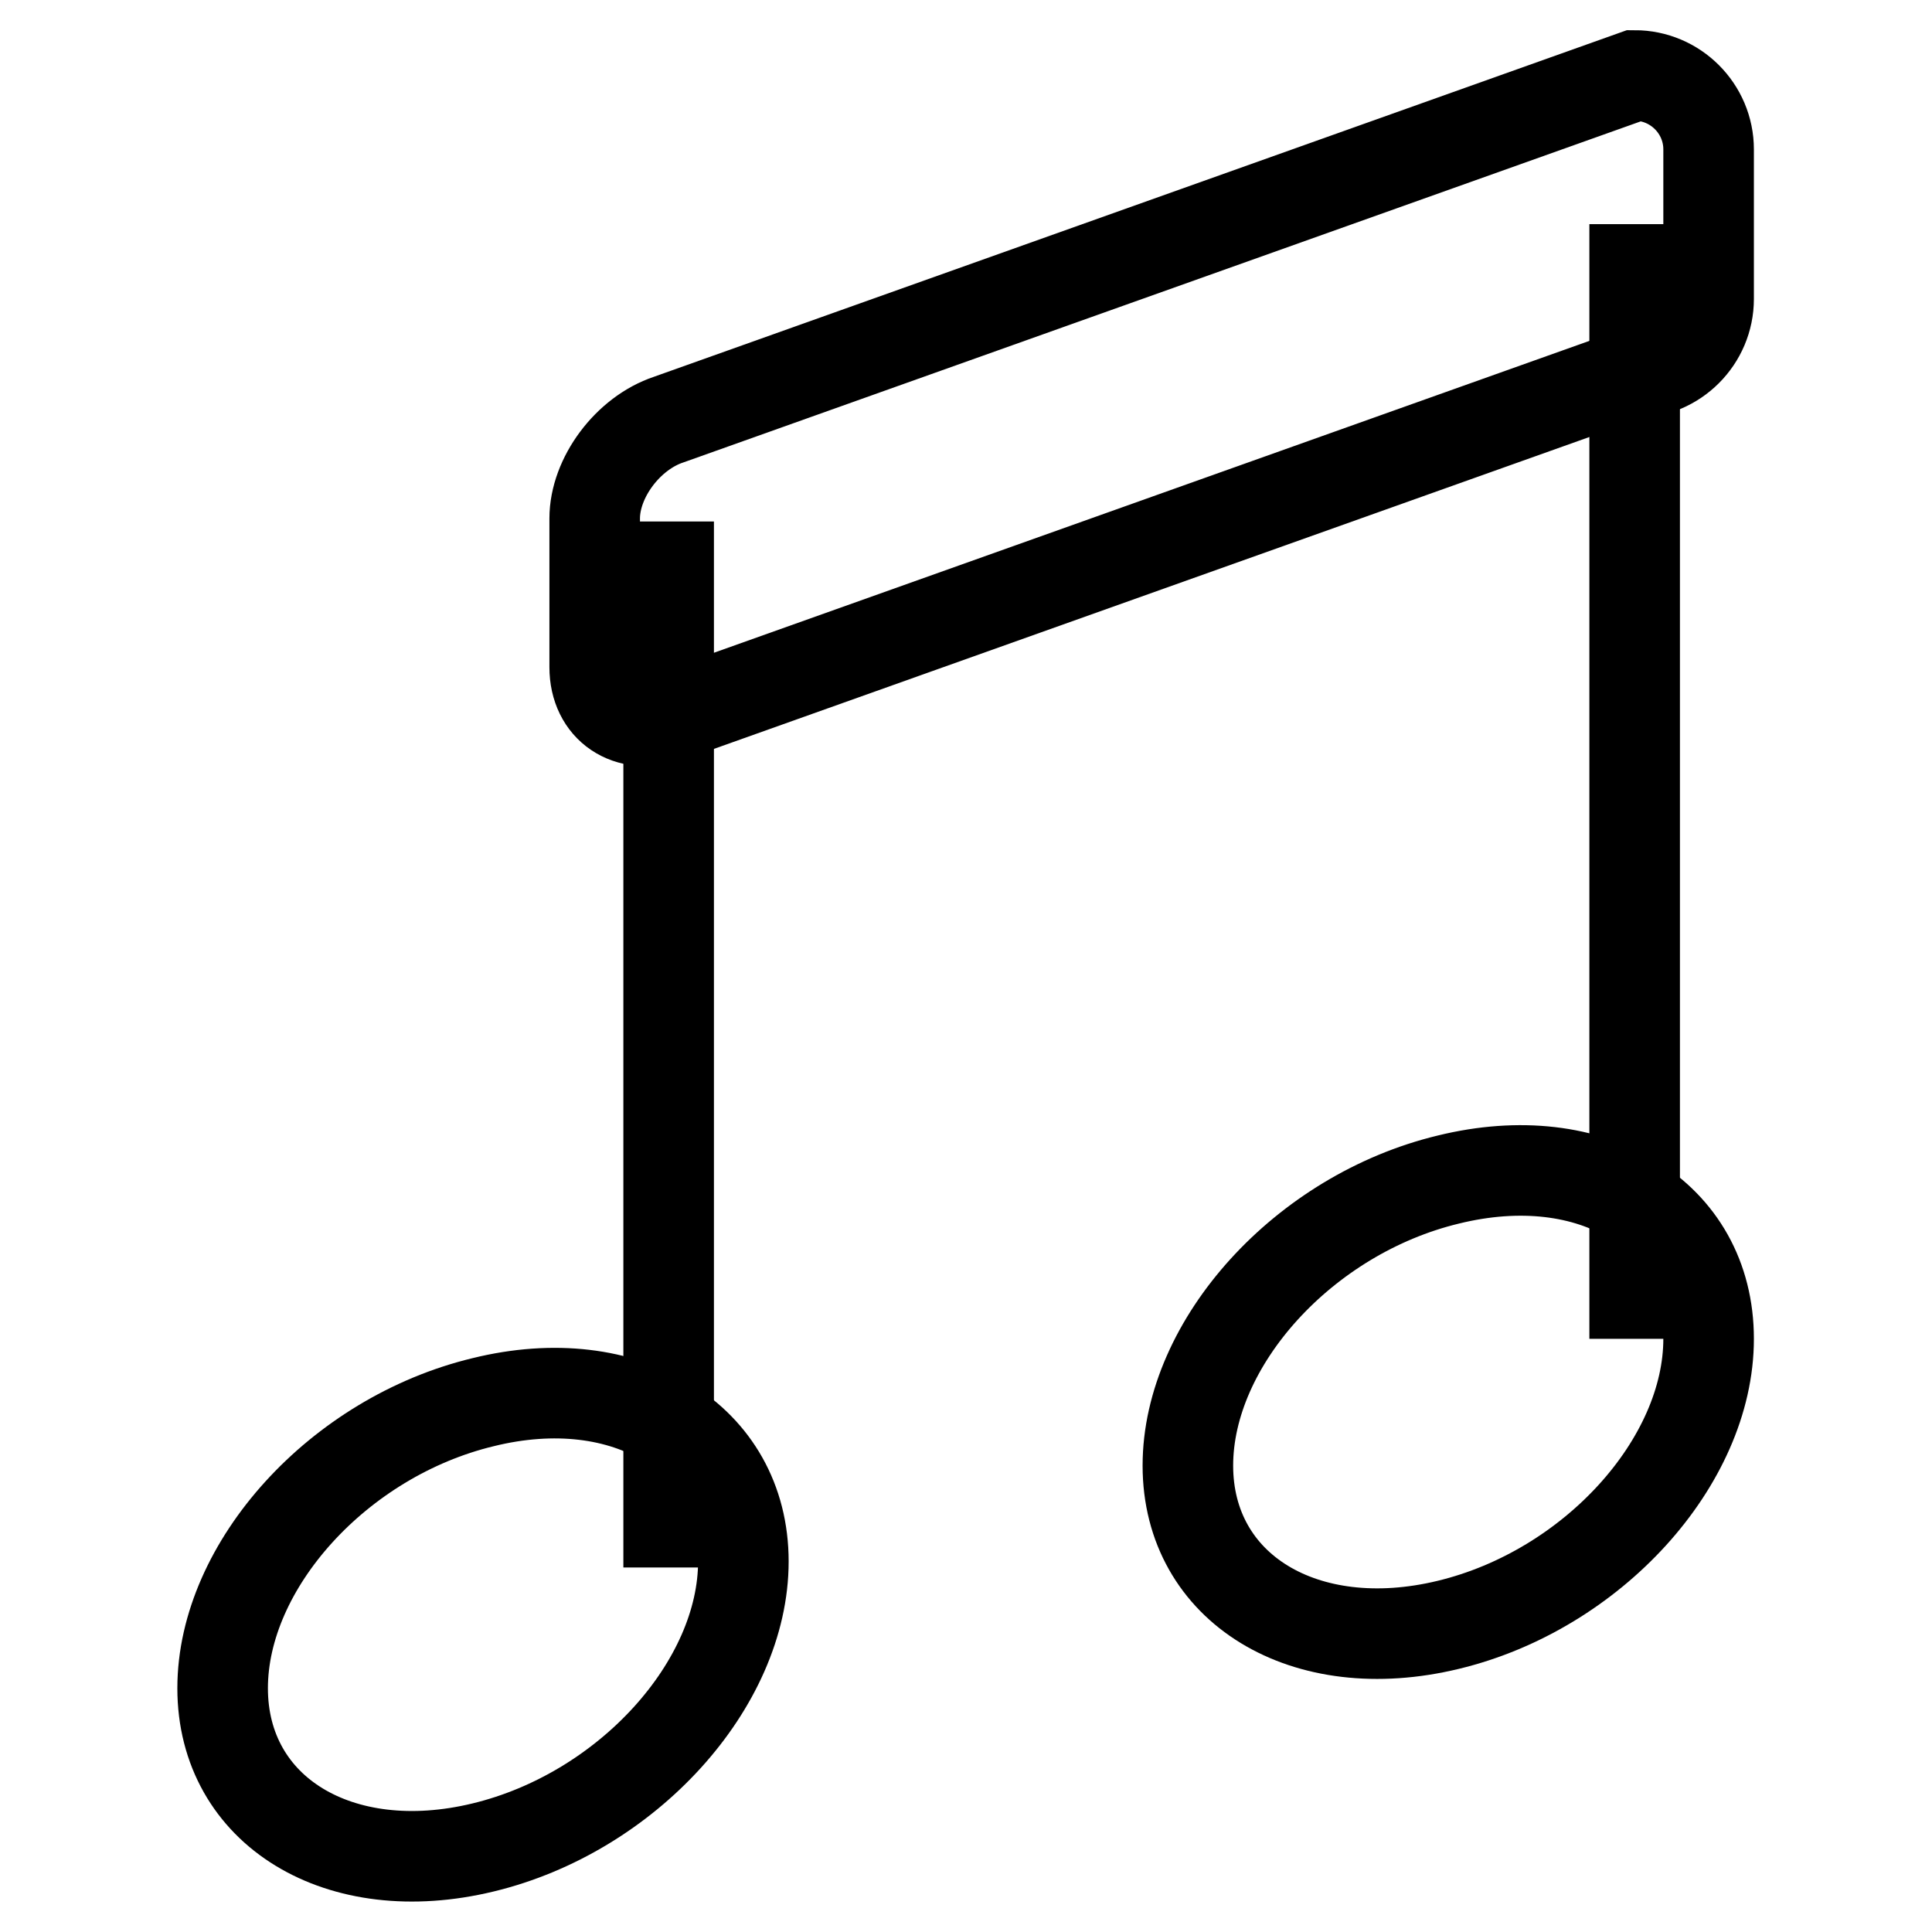 <?xml version="1.0" encoding="utf-8"?>
<!-- Svg Vector Icons : http://www.onlinewebfonts.com/icon -->
<!DOCTYPE svg PUBLIC "-//W3C//DTD SVG 1.1//EN" "http://www.w3.org/Graphics/SVG/1.1/DTD/svg11.dtd">
<svg version="1.1" xmlns="http://www.w3.org/2000/svg" xmlns:xlink="http://www.w3.org/1999/xlink" x="0px" y="0px" viewBox="0 0 256 256" enable-background="new 0 0 256 256" xml:space="preserve">
<g><g><path stroke-width="12" fill-opacity="0" stroke="#000000"  d="M216.6,10l-128,45.6c-5.4,1.8-9.8,7.7-9.8,13.1v19.7c0,5.4,4.4,8.4,9.8,6.6l128-45.6c5.4,0,9.8-4.4,9.8-9.8V19.8C226.4,14.4,222,10,216.6,10z"/><path stroke-width="12" fill-opacity="0" stroke="#000000"  d="M226.4,177.4c0,16.3-15.4,33.3-34.5,37.9c-19,4.6-34.5-4.8-34.5-21.1c0-16.3,15.4-33.3,34.5-37.9C211,151.6,226.4,161,226.4,177.4z"/><path stroke-width="12" fill-opacity="0" stroke="#000000"  d="M98.5,206.9c0,16.3-15.4,33.3-34.5,37.9c-19,4.6-34.5-4.8-34.5-21.1c0-16.3,15.4-33.3,34.5-37.9C83,181.1,98.5,190.6,98.5,206.9z"/><path stroke-width="12" fill-opacity="0" stroke="#000000"  d="M216.6,177.4V29.7V177.4z"/><path stroke-width="12" fill-opacity="0" stroke="#000000"  d="M88.6,207.7V69.1V207.7z"/></g></g>
</svg>